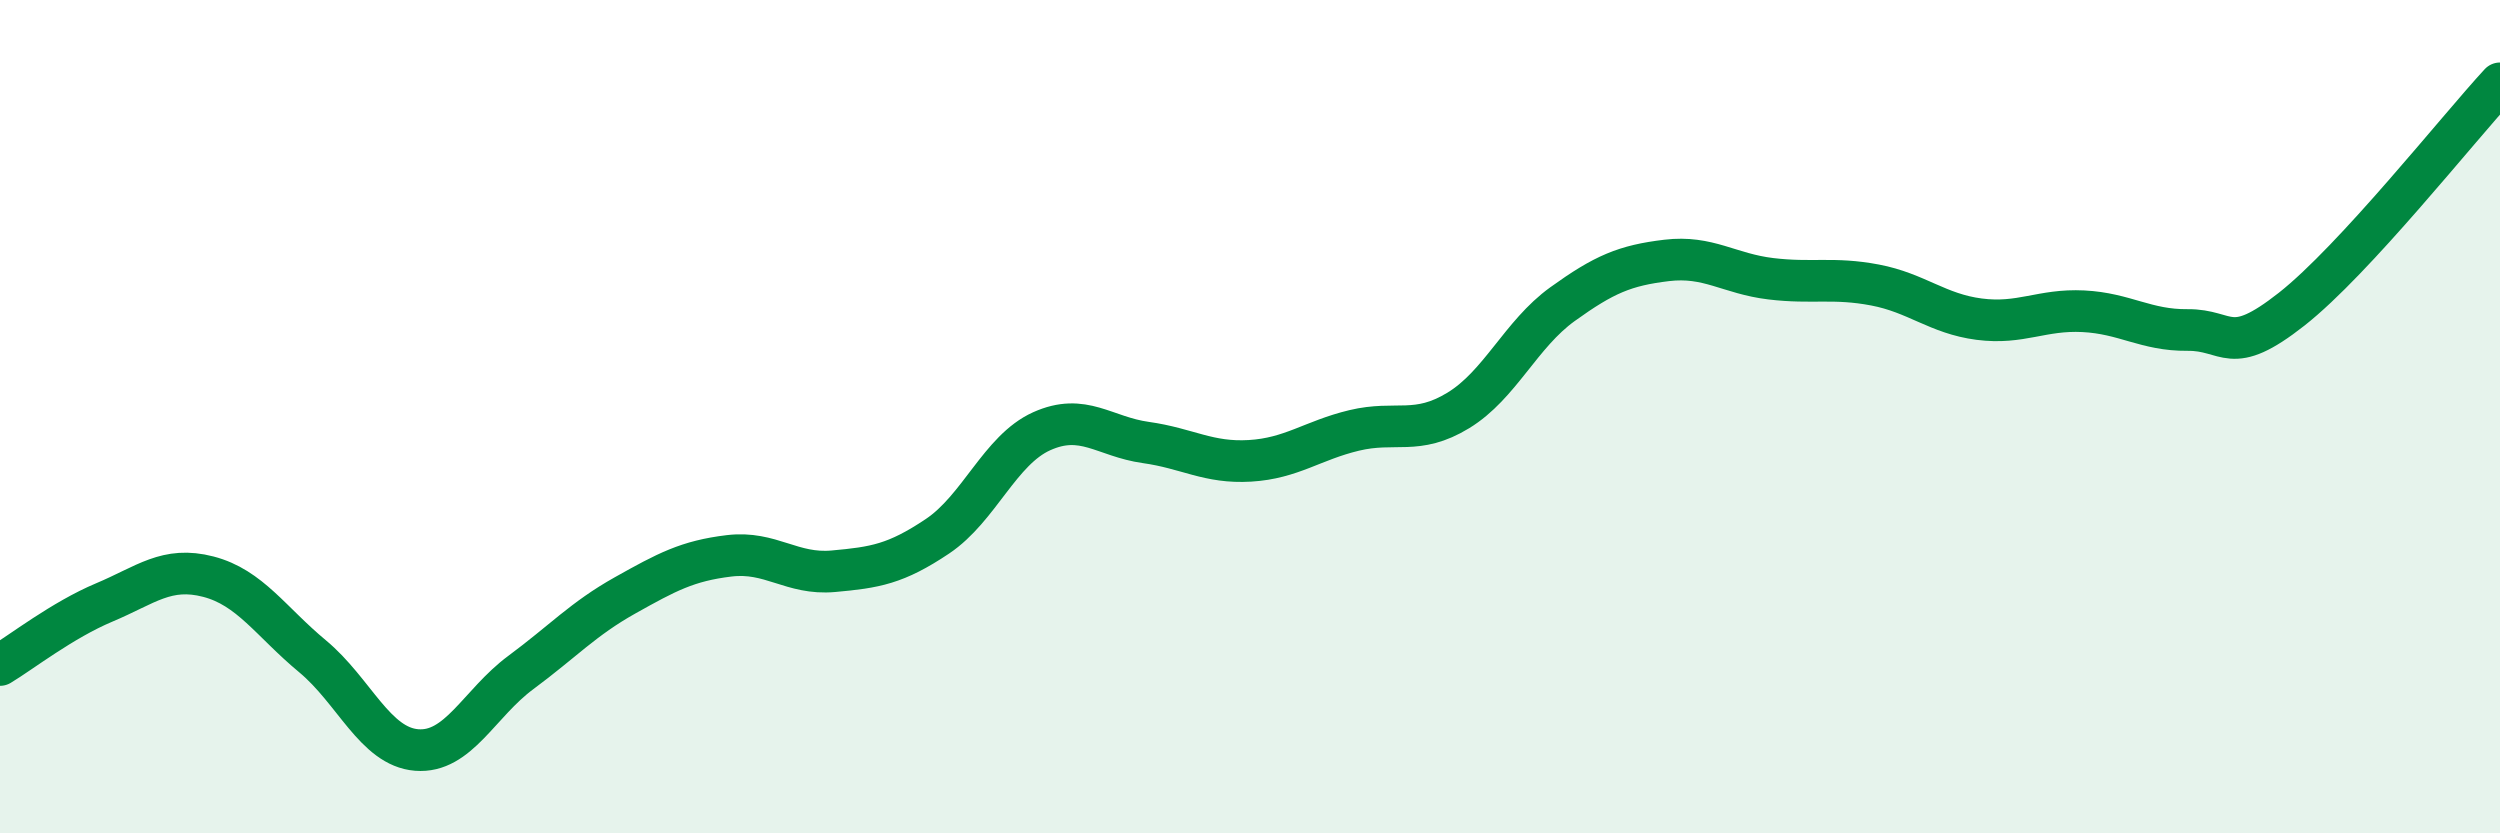 
    <svg width="60" height="20" viewBox="0 0 60 20" xmlns="http://www.w3.org/2000/svg">
      <path
        d="M 0,15.96 C 0.5,15.66 1.5,14.88 2.5,14.46 C 3.5,14.04 4,13.58 5,13.84 C 6,14.1 6.5,14.92 7.5,15.75 C 8.5,16.58 9,17.92 10,18 C 11,18.08 11.5,16.88 12.5,16.14 C 13.5,15.4 14,14.85 15,14.29 C 16,13.73 16.5,13.46 17.5,13.34 C 18.5,13.22 19,13.8 20,13.71 C 21,13.62 21.5,13.54 22.5,12.87 C 23.5,12.2 24,10.8 25,10.35 C 26,9.9 26.5,10.48 27.5,10.62 C 28.5,10.76 29,11.12 30,11.06 C 31,11 31.5,10.57 32.5,10.33 C 33.5,10.09 34,10.46 35,9.85 C 36,9.24 36.5,8.02 37.5,7.3 C 38.5,6.58 39,6.37 40,6.25 C 41,6.13 41.5,6.57 42.5,6.69 C 43.5,6.81 44,6.65 45,6.84 C 46,7.03 46.5,7.53 47.5,7.66 C 48.5,7.79 49,7.42 50,7.47 C 51,7.52 51.5,7.93 52.5,7.92 C 53.5,7.91 53.5,8.6 55,7.42 C 56.5,6.24 59,3.08 60,2L60 20L0 20Z"
        fill="#008740"
        opacity="0.1"
        stroke-linecap="round"
        stroke-linejoin="round"
      />
      <path
        d="M 0,15.96 C 0.5,15.66 1.5,14.88 2.5,14.46 C 3.5,14.04 4,13.58 5,13.84 C 6,14.1 6.5,14.92 7.5,15.75 C 8.5,16.58 9,17.92 10,18 C 11,18.08 11.5,16.88 12.5,16.14 C 13.5,15.4 14,14.85 15,14.29 C 16,13.73 16.5,13.46 17.5,13.34 C 18.5,13.22 19,13.8 20,13.71 C 21,13.62 21.5,13.54 22.5,12.87 C 23.5,12.2 24,10.8 25,10.35 C 26,9.9 26.5,10.48 27.5,10.62 C 28.5,10.76 29,11.12 30,11.06 C 31,11 31.5,10.57 32.5,10.33 C 33.5,10.09 34,10.46 35,9.85 C 36,9.24 36.5,8.02 37.5,7.3 C 38.5,6.58 39,6.37 40,6.25 C 41,6.13 41.5,6.57 42.5,6.69 C 43.5,6.81 44,6.65 45,6.84 C 46,7.03 46.5,7.53 47.5,7.66 C 48.5,7.79 49,7.42 50,7.47 C 51,7.52 51.5,7.93 52.5,7.92 C 53.5,7.91 53.5,8.6 55,7.42 C 56.5,6.24 59,3.08 60,2"
        stroke="#008740"
        stroke-width="1"
        fill="none"
        stroke-linecap="round"
        stroke-linejoin="round"
      />
    </svg>
  